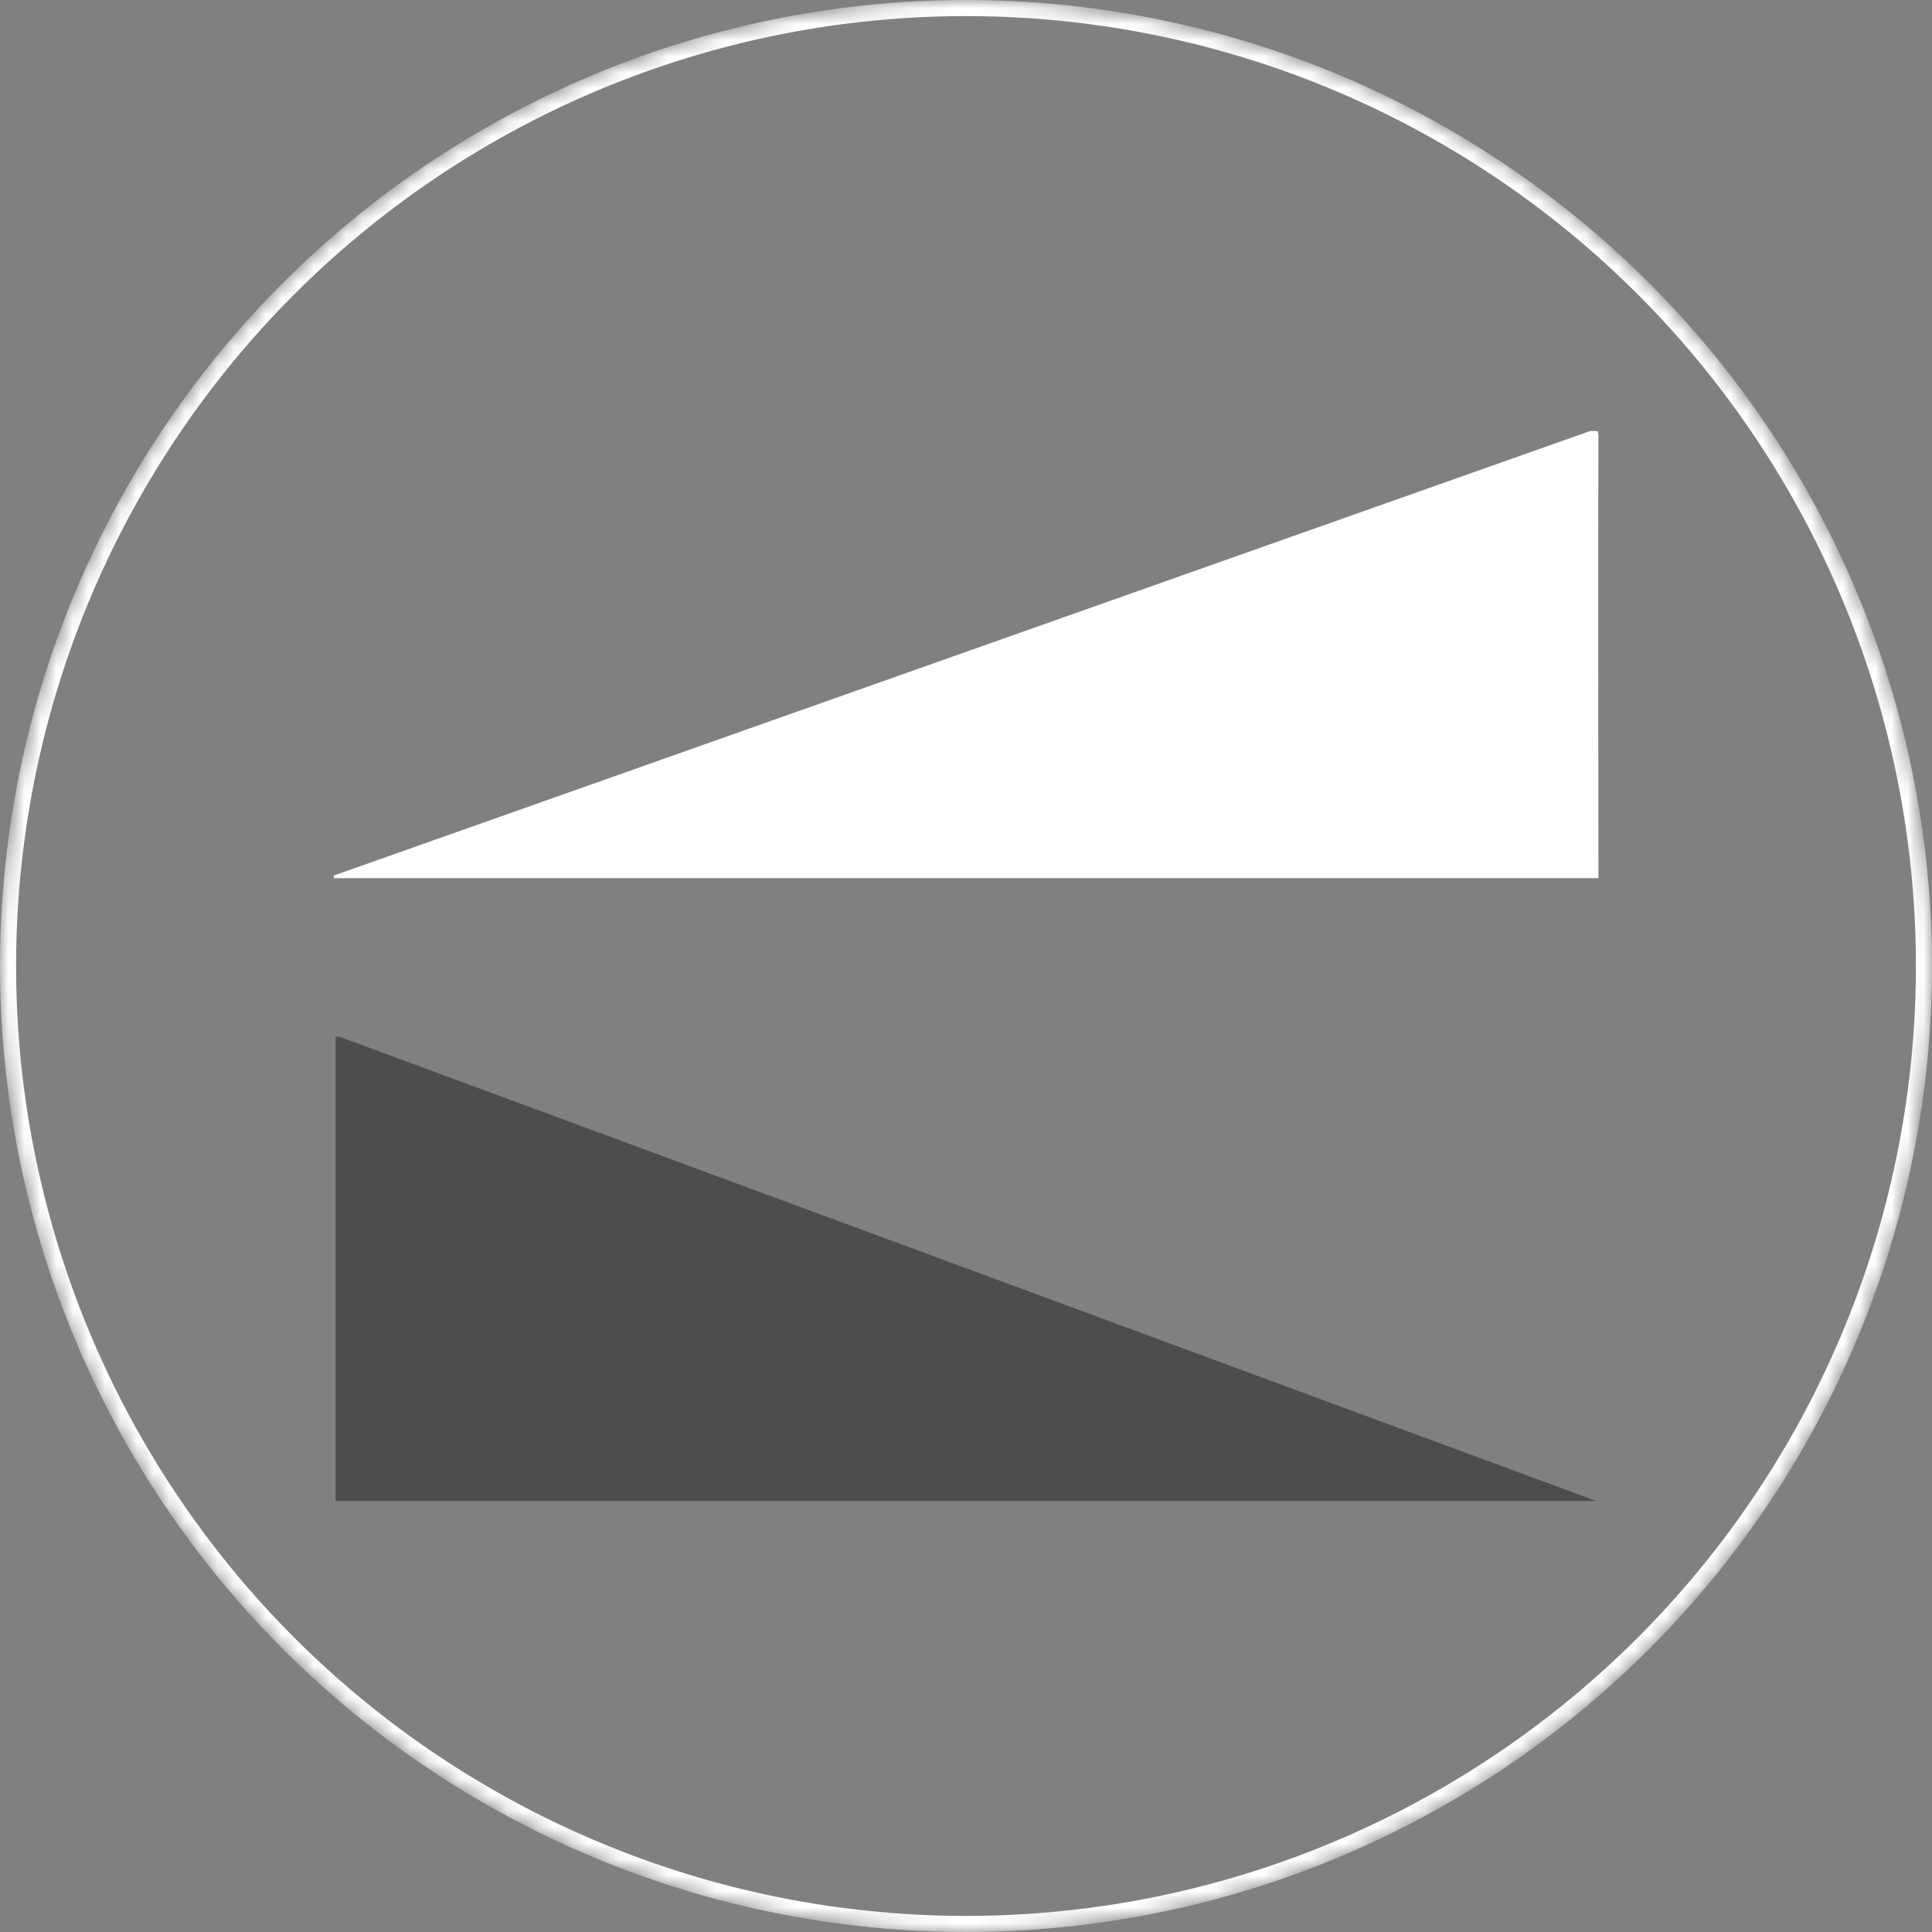 <svg width="120" height="120" viewBox="0 0 120 120" fill="none" xmlns="http://www.w3.org/2000/svg">
<rect x="0" y="0" width="120" height="120" fill="#808080" stroke="none"/>
<mask id="mask0_459_293" style="mask-type:alpha" maskUnits="userSpaceOnUse" x="0" y="0" width="120" height="120">
<circle cx="60" cy="60" r="60" fill="#D9D9D9"/>
</mask>
<g mask="url(#mask0_459_293)">
<circle cx="60" cy="60" r="59.5" stroke="white"/>
<mask id="mask1_459_293" style="mask-type:luminance" maskUnits="userSpaceOnUse" x="0" y="0" width="120" height="120">
<path d="M0 60C0 93.136 26.864 120 60 120C93.136 120 120 93.136 120 60C120 26.864 93.136 0 60 0C26.864 0 0 26.864 0 60Z" fill="white"/>
</mask>
<g mask="url(#mask1_459_293)">
<path d="M99.154 93.227H20.846C20.846 83.619 20.846 73.994 20.846 64.387H21.063L99.136 93.227H99.154Z" fill="#4D4D4F"/>
<path d="M98.811 26.773H99.228L99.282 26.991C99.246 36.181 99.282 45.371 99.282 54.543H20.738V54.38L98.811 26.755V26.773Z" fill="white"/>
</g>
</g>
</svg>
